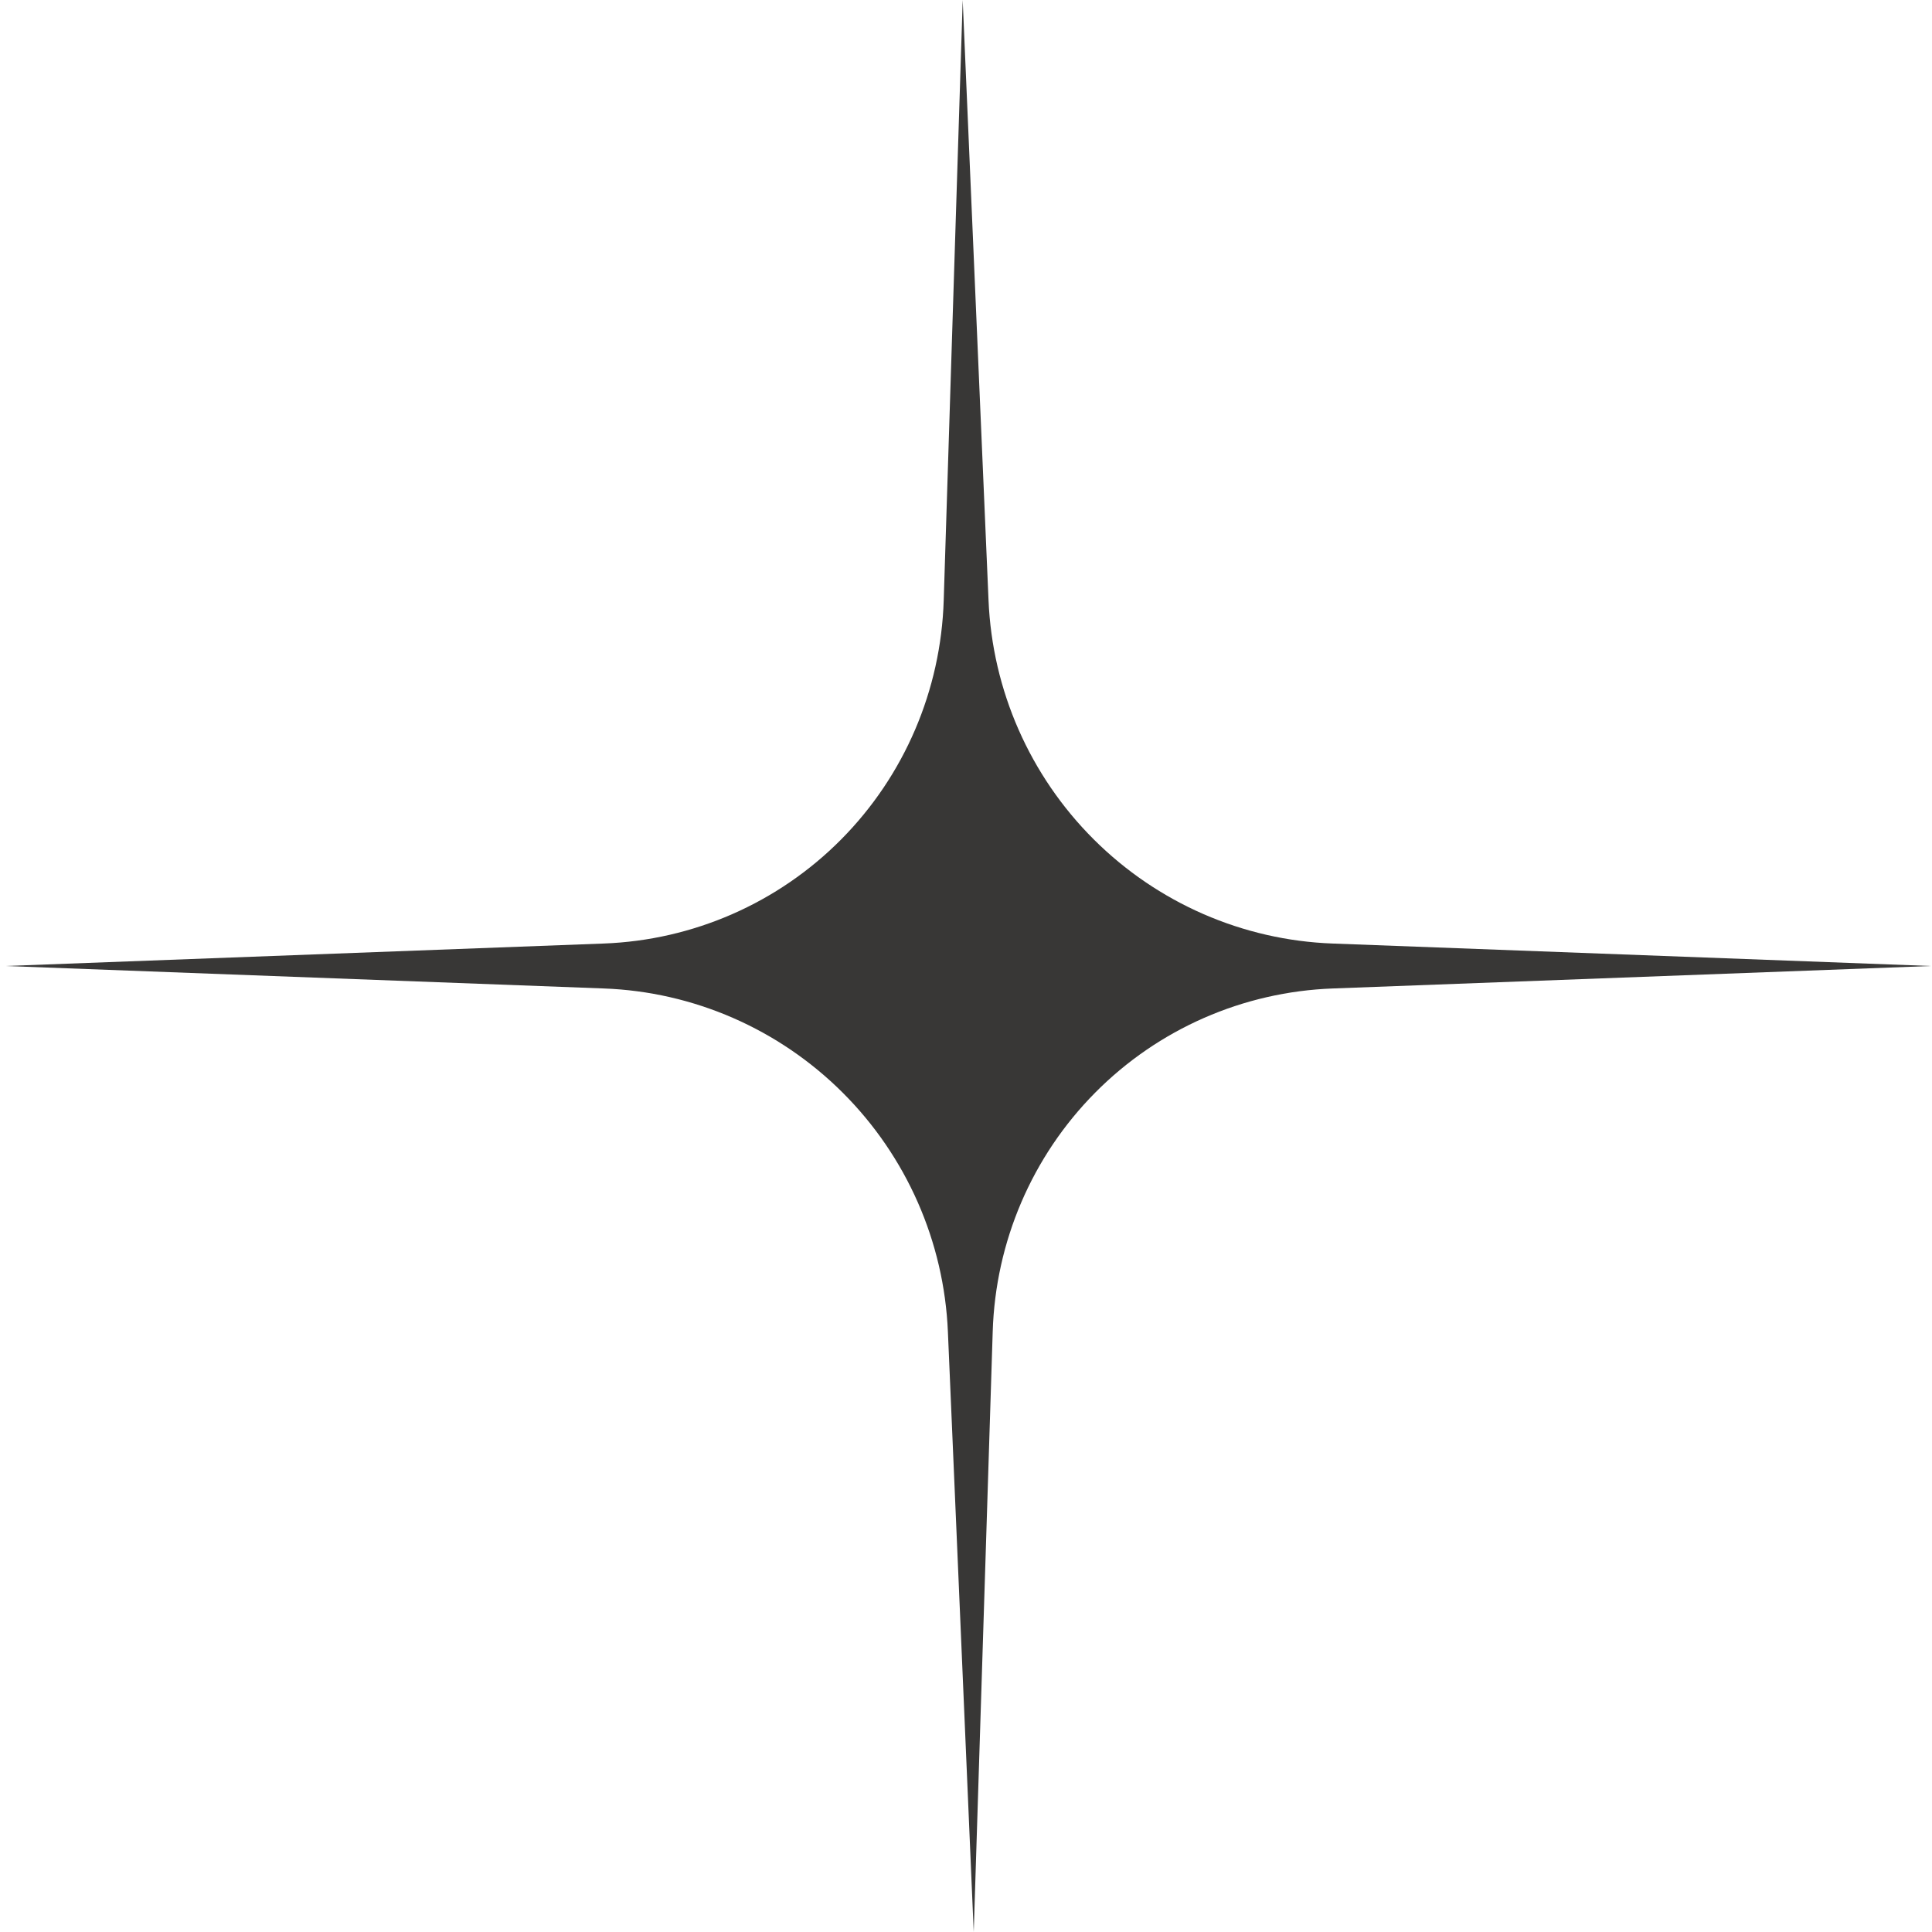 <?xml version="1.0" encoding="UTF-8"?> <svg xmlns="http://www.w3.org/2000/svg" width="62" height="62" viewBox="0 0 62 62" fill="none"> <path d="M30.894 0L31.723 19.263C31.844 22.151 33.05 24.892 35.098 26.935C37.146 28.979 39.885 30.173 42.763 30.279L61.965 31L42.772 31.721C39.894 31.827 37.169 33.021 35.145 35.065C33.12 37.108 31.945 39.849 31.857 42.737L31.248 62L30.419 42.737C30.297 39.849 29.091 37.108 27.043 35.065C24.995 33.021 22.257 31.827 19.378 31.721L0.177 31L19.37 30.279C22.247 30.173 24.972 28.979 26.997 26.935C29.022 24.892 30.196 22.151 30.285 19.263L30.894 0Z" fill="#383736"></path> </svg> 